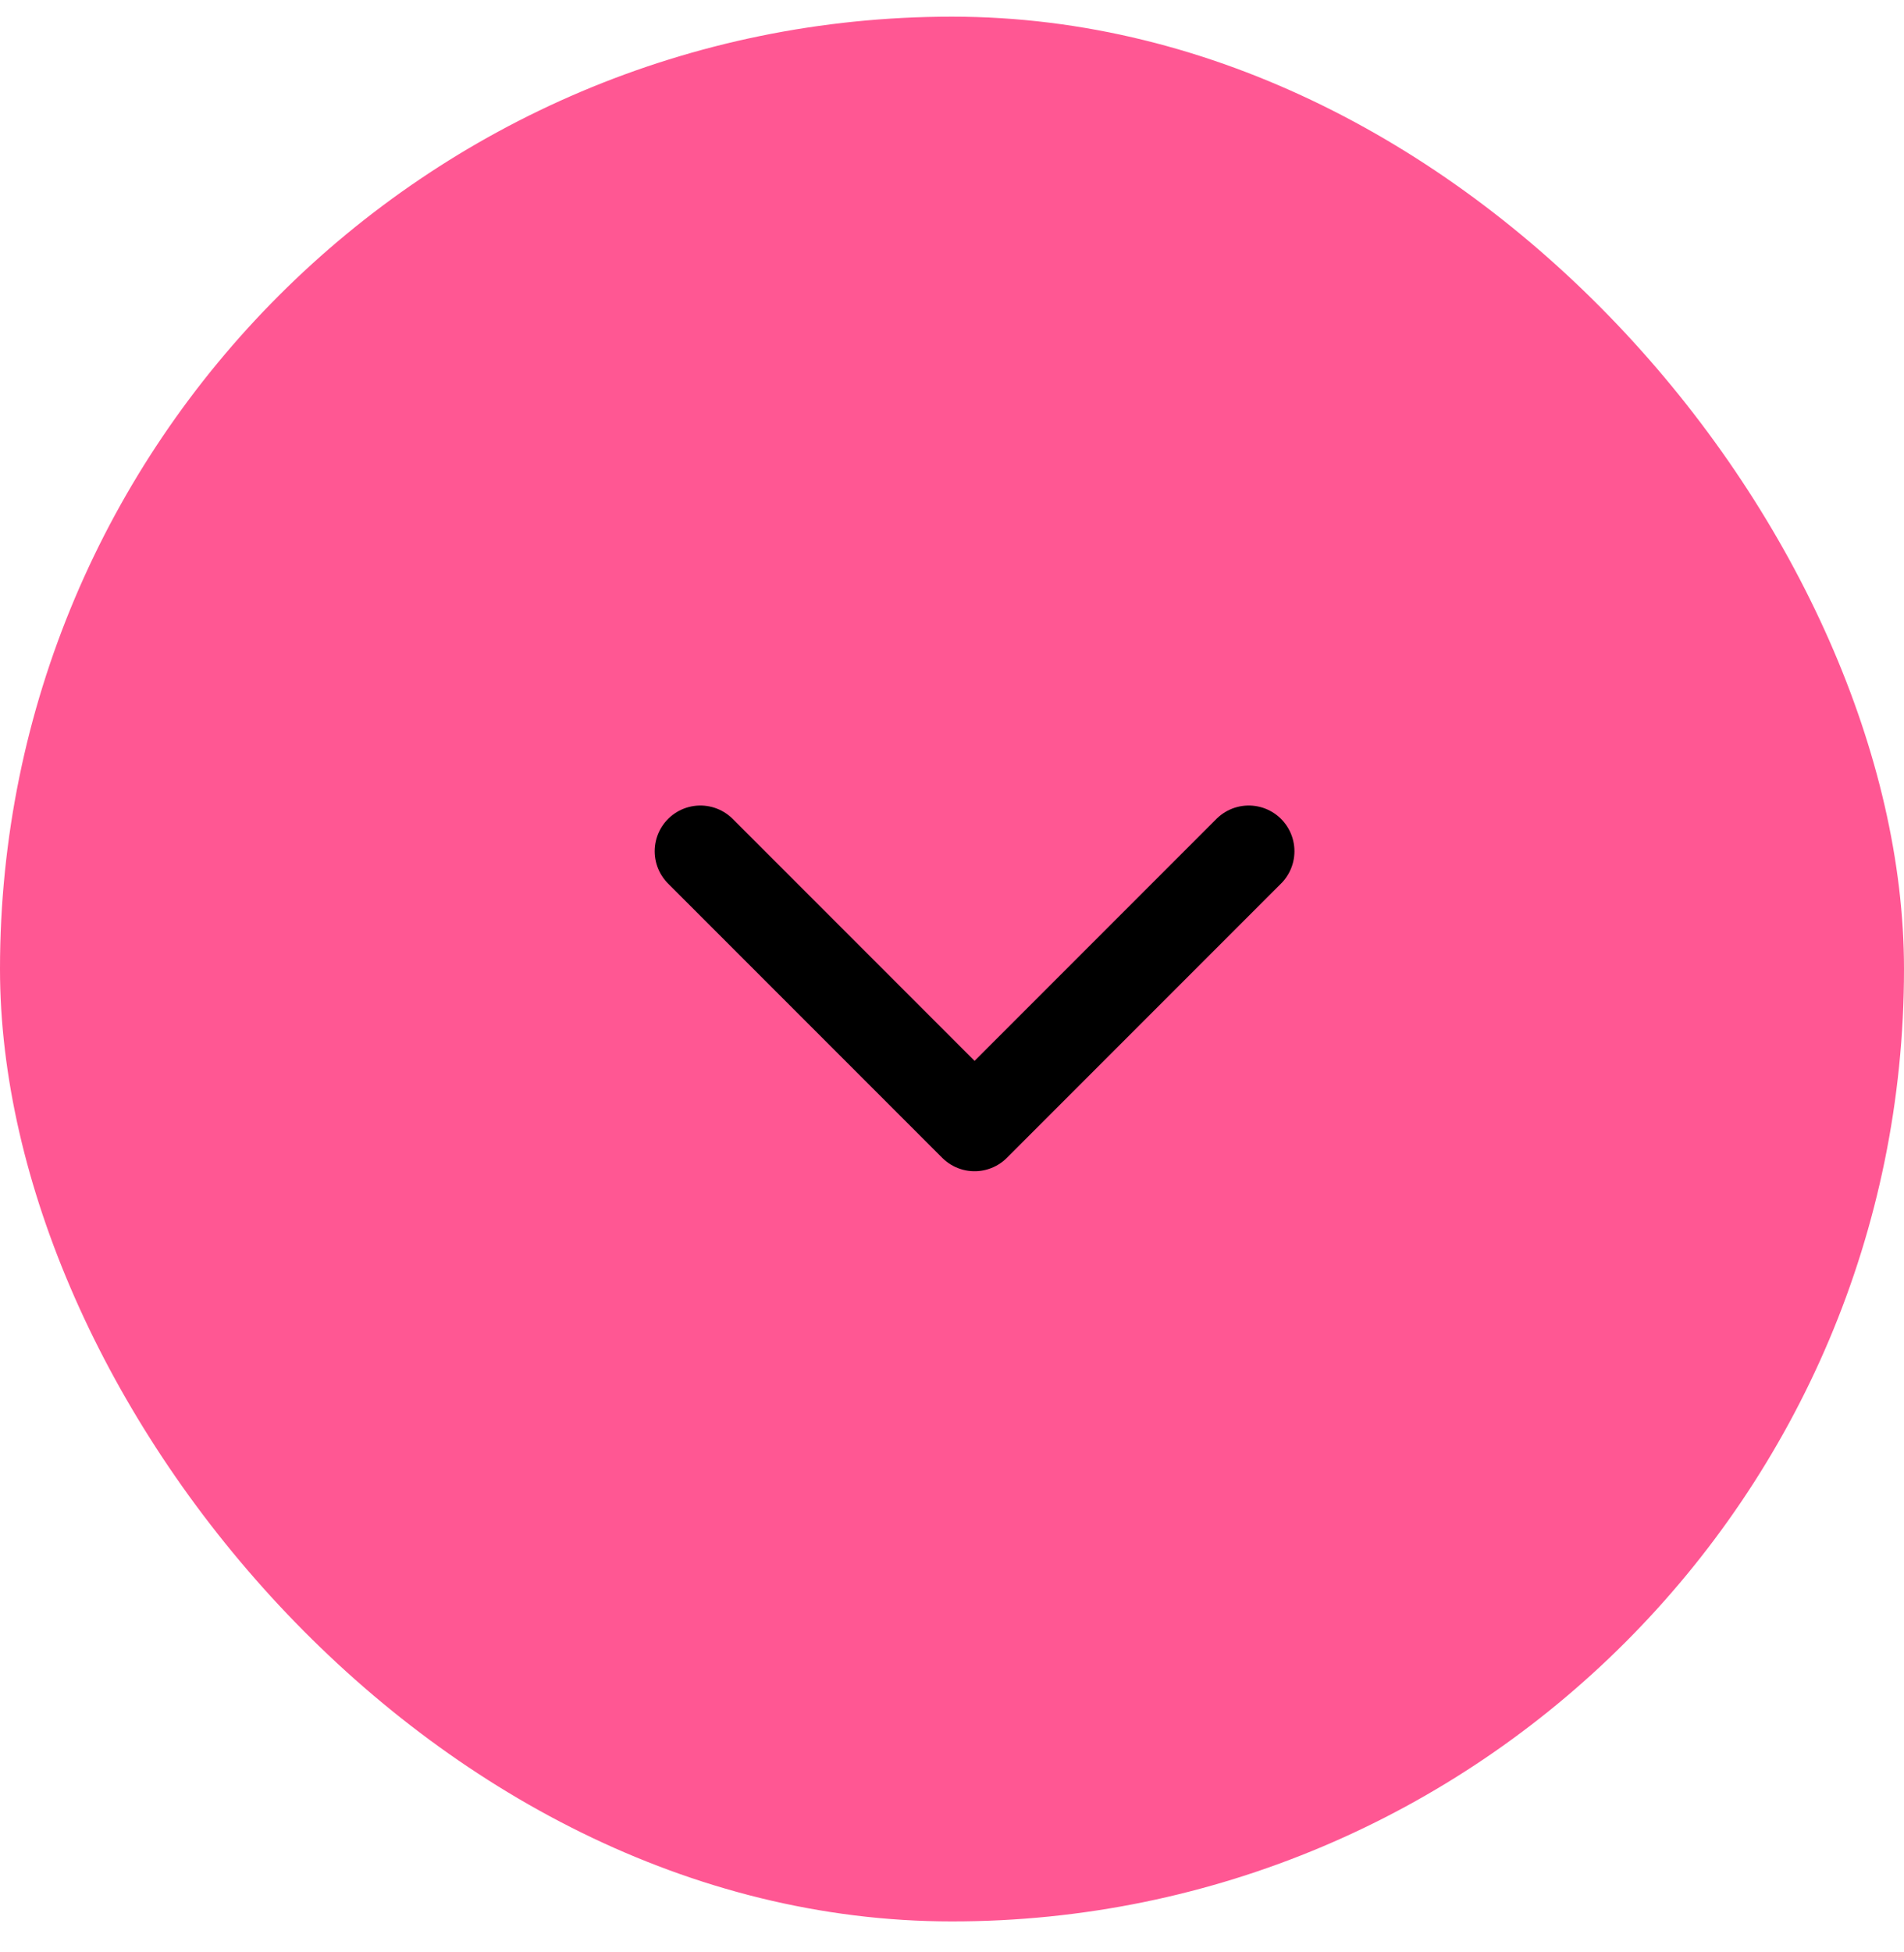 <?xml version="1.0" encoding="UTF-8"?> <svg xmlns="http://www.w3.org/2000/svg" width="40" height="41" viewBox="0 0 40 41" fill="none"><rect y="0.35" width="40" height="40" rx="20" fill="#FF5793"></rect><g clip-path="url(#clip0_184_145)"><path d="M14.714 17.876L20.474 23.636L26.234 17.876" stroke="black" stroke-width="1.92" stroke-linecap="round" stroke-linejoin="round"></path></g><defs><clipPath id="clip0_184_145"><rect width="24" height="24" fill="white" transform="translate(8 8.35)"></rect></clipPath></defs></svg> 